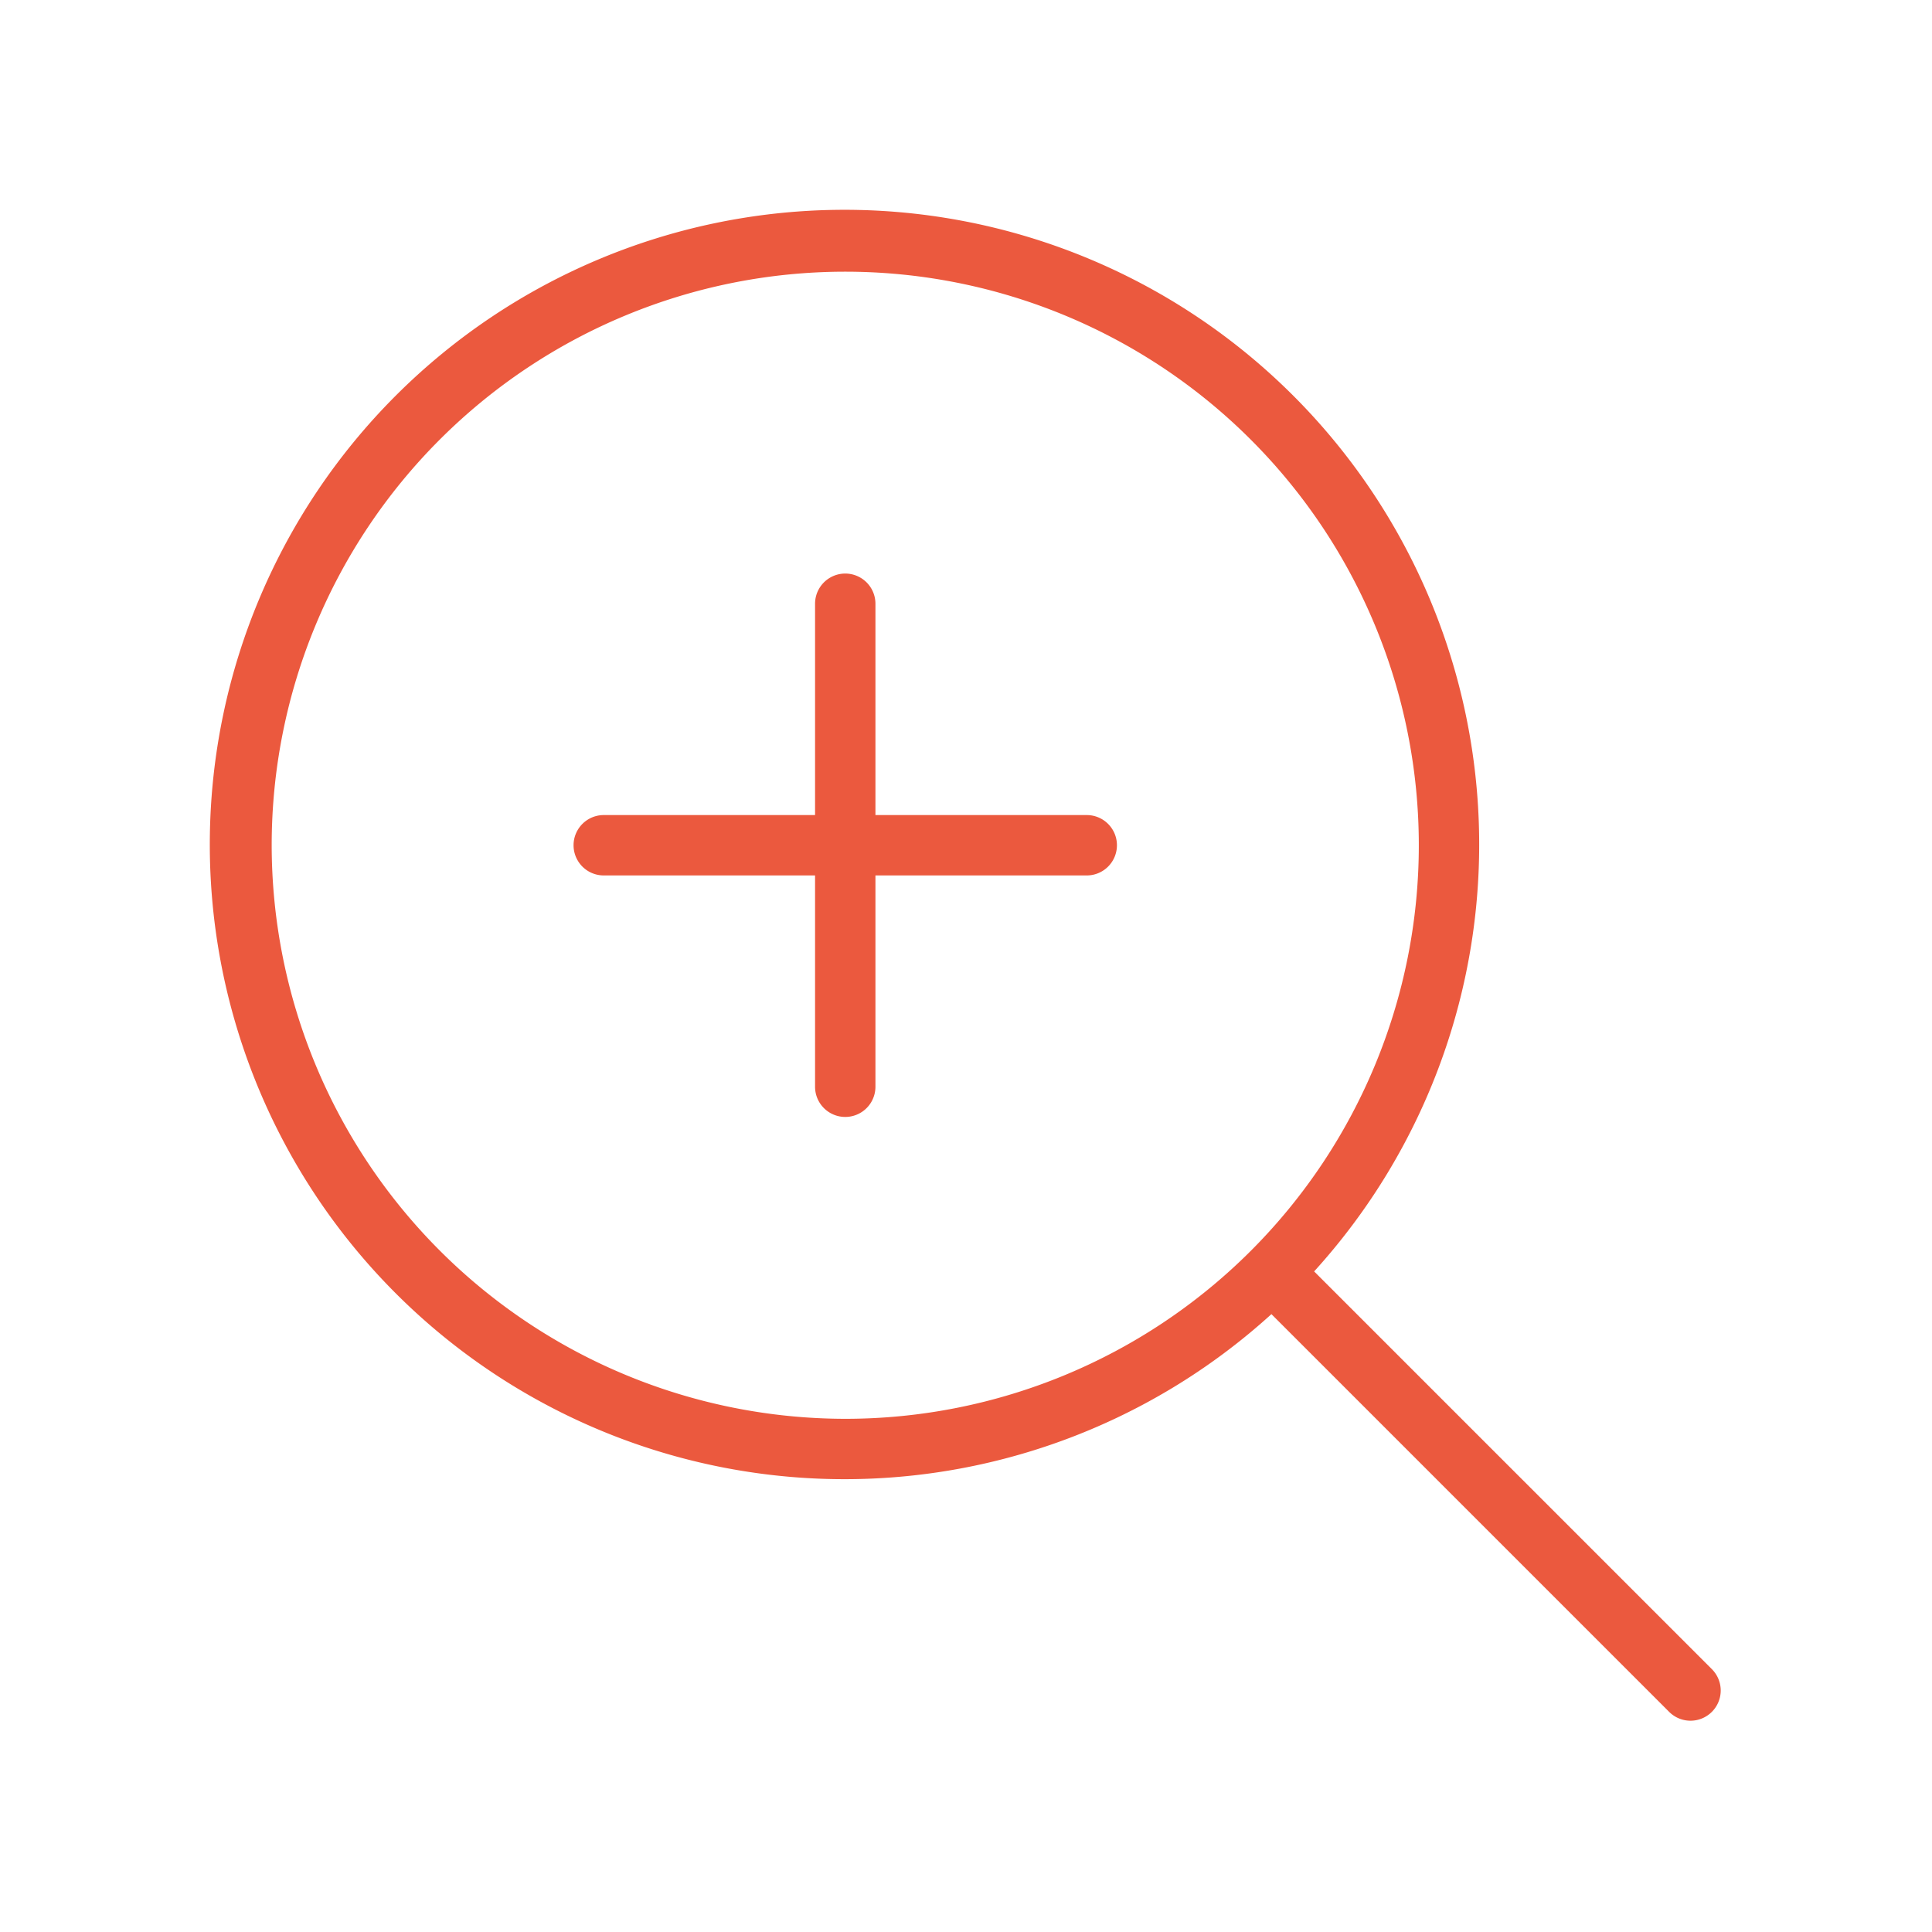 <svg xmlns="http://www.w3.org/2000/svg" width="32" height="32" fill="#eb593e" viewBox="0 0 256 256"><path d="M148,112a4,4,0,0,1-4,4H116v28a4,4,0,0,1-8,0V116H80a4,4,0,0,1,0-8h28V80a4,4,0,0,1,8,0v28h28A4,4,0,0,1,148,112Zm78.83,114.83a4,4,0,0,1-5.66,0l-52.7-52.7a84.1,84.1,0,1,1,5.66-5.66l52.7,52.7A4,4,0,0,1,226.83,226.83ZM112,188a76,76,0,1,0-76-76A76.08,76.08,0,0,0,112,188Z"></path></svg>